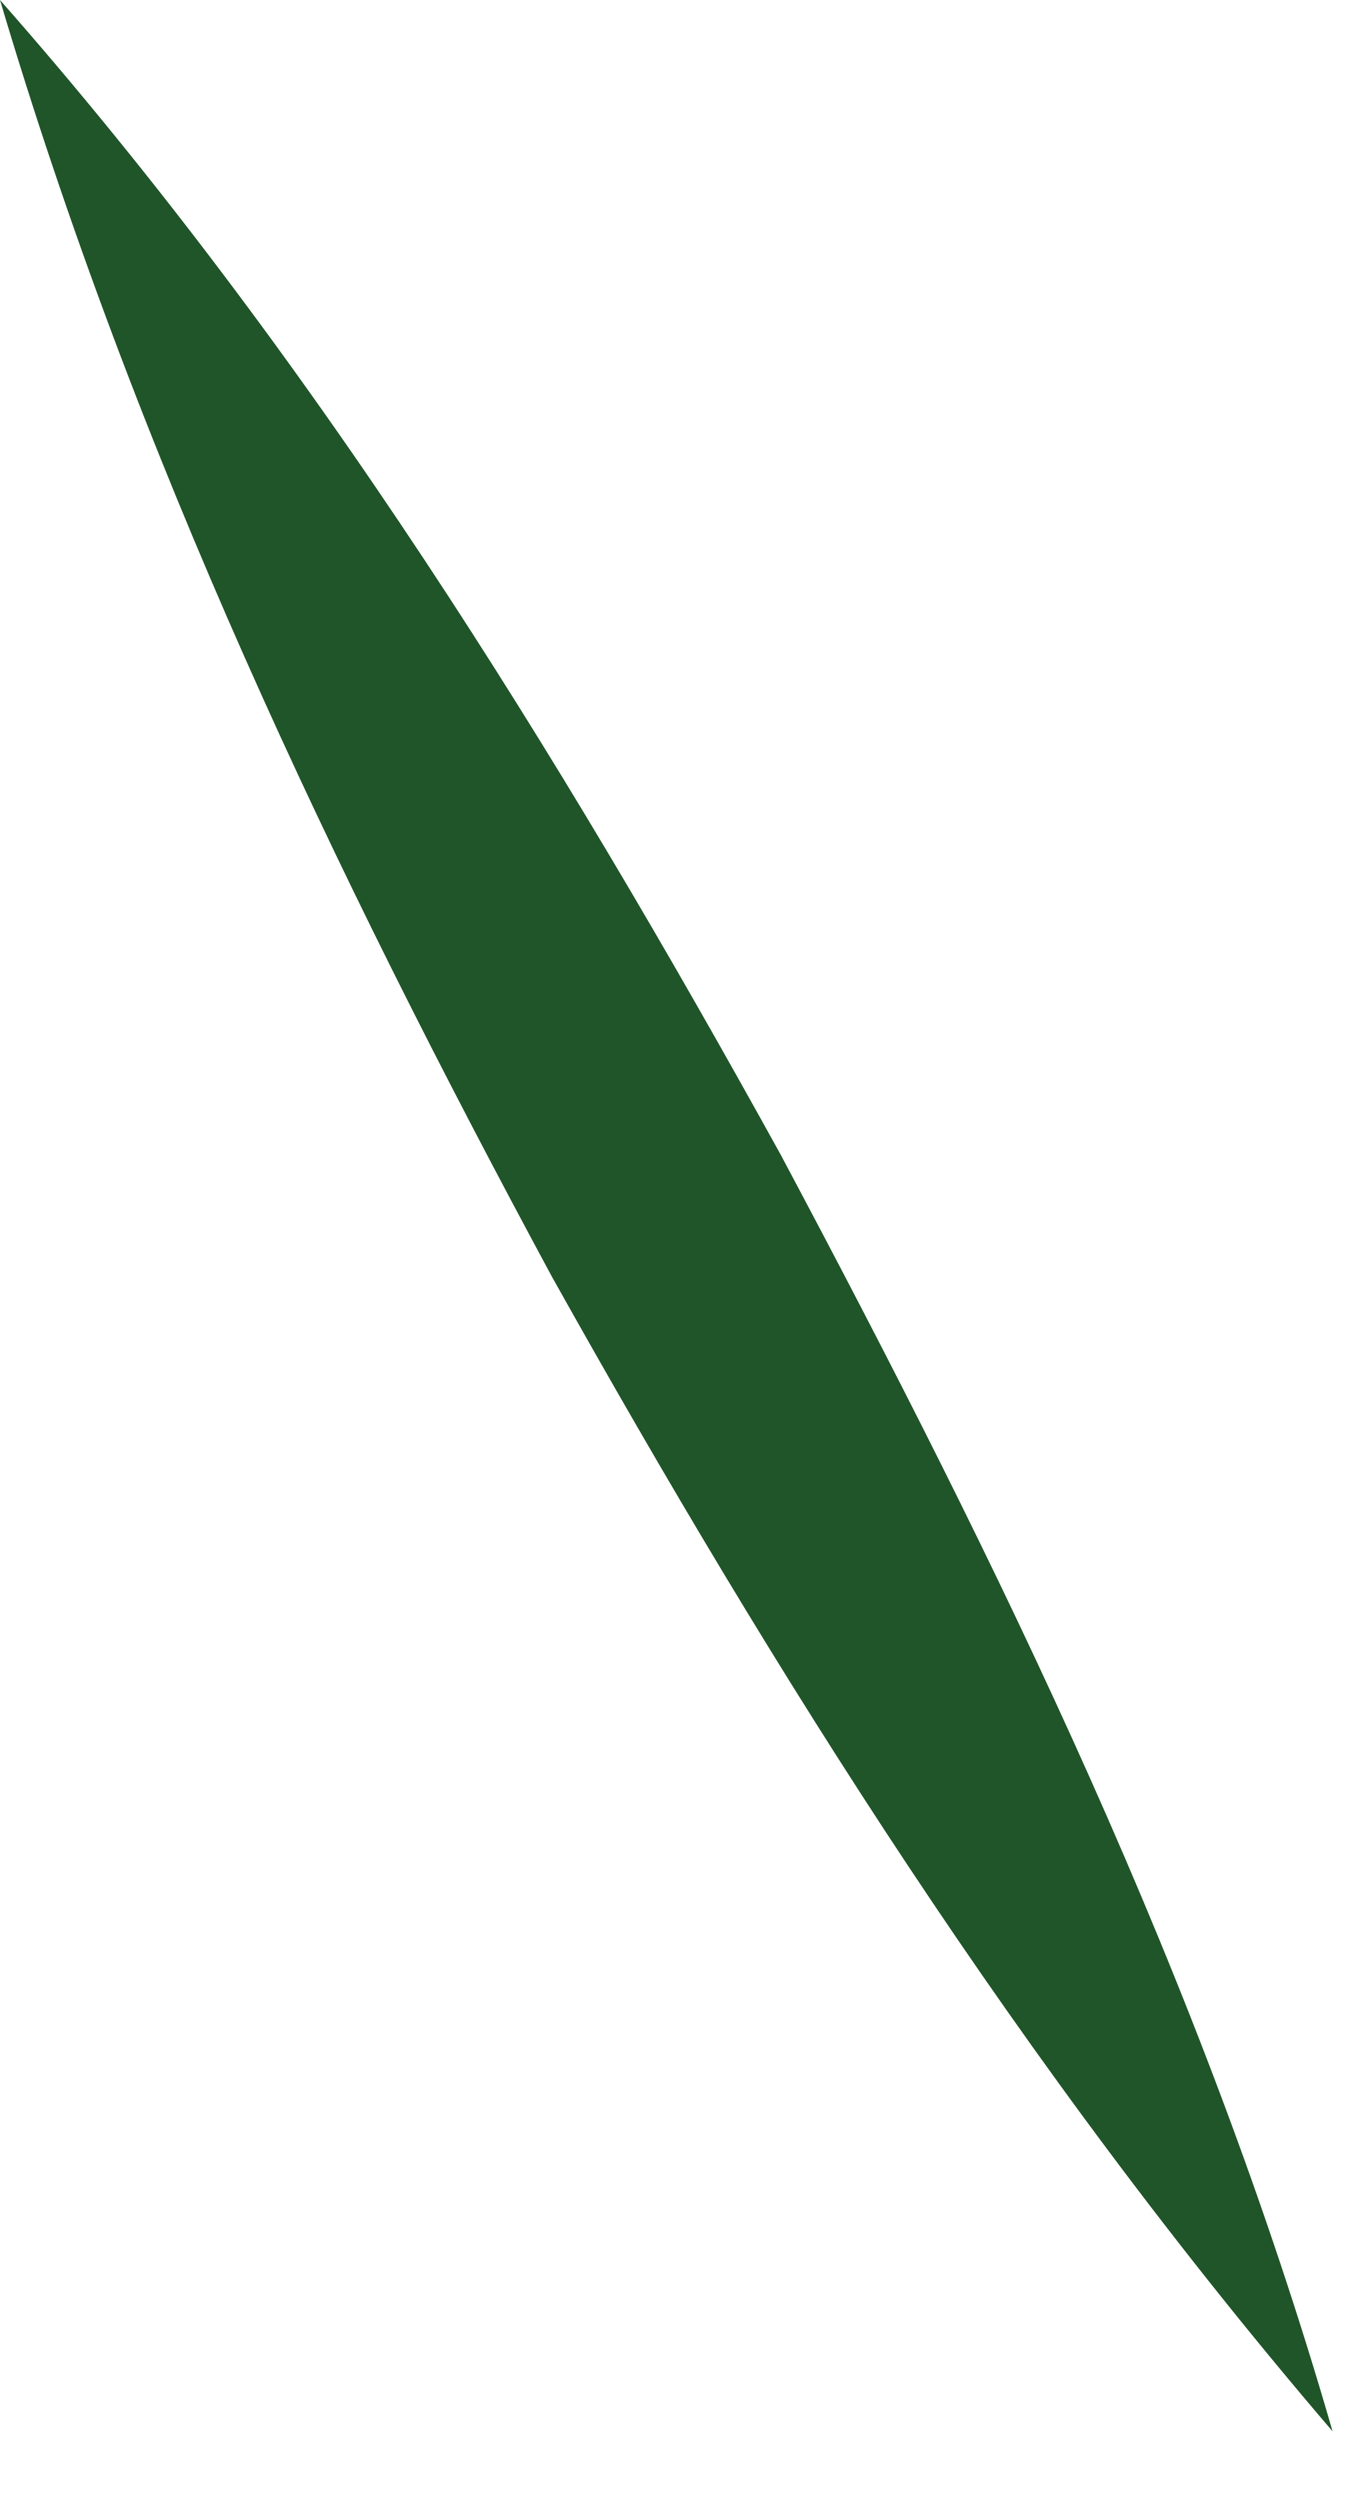 <?xml version="1.0" encoding="utf-8"?>
<svg xmlns="http://www.w3.org/2000/svg" fill="none" height="100%" overflow="visible" preserveAspectRatio="none" style="display: block;" viewBox="0 0 12 22" width="100%">
<path d="M11.732 21.394C8.982 18.185 6.828 14.753 4.858 11.232C2.933 7.666 1.191 4.012 0 0C2.749 3.12 4.903 6.596 6.874 10.162C8.799 13.772 10.587 17.427 11.732 21.394Z" fill="#205529" id="Vector"/>
</svg>